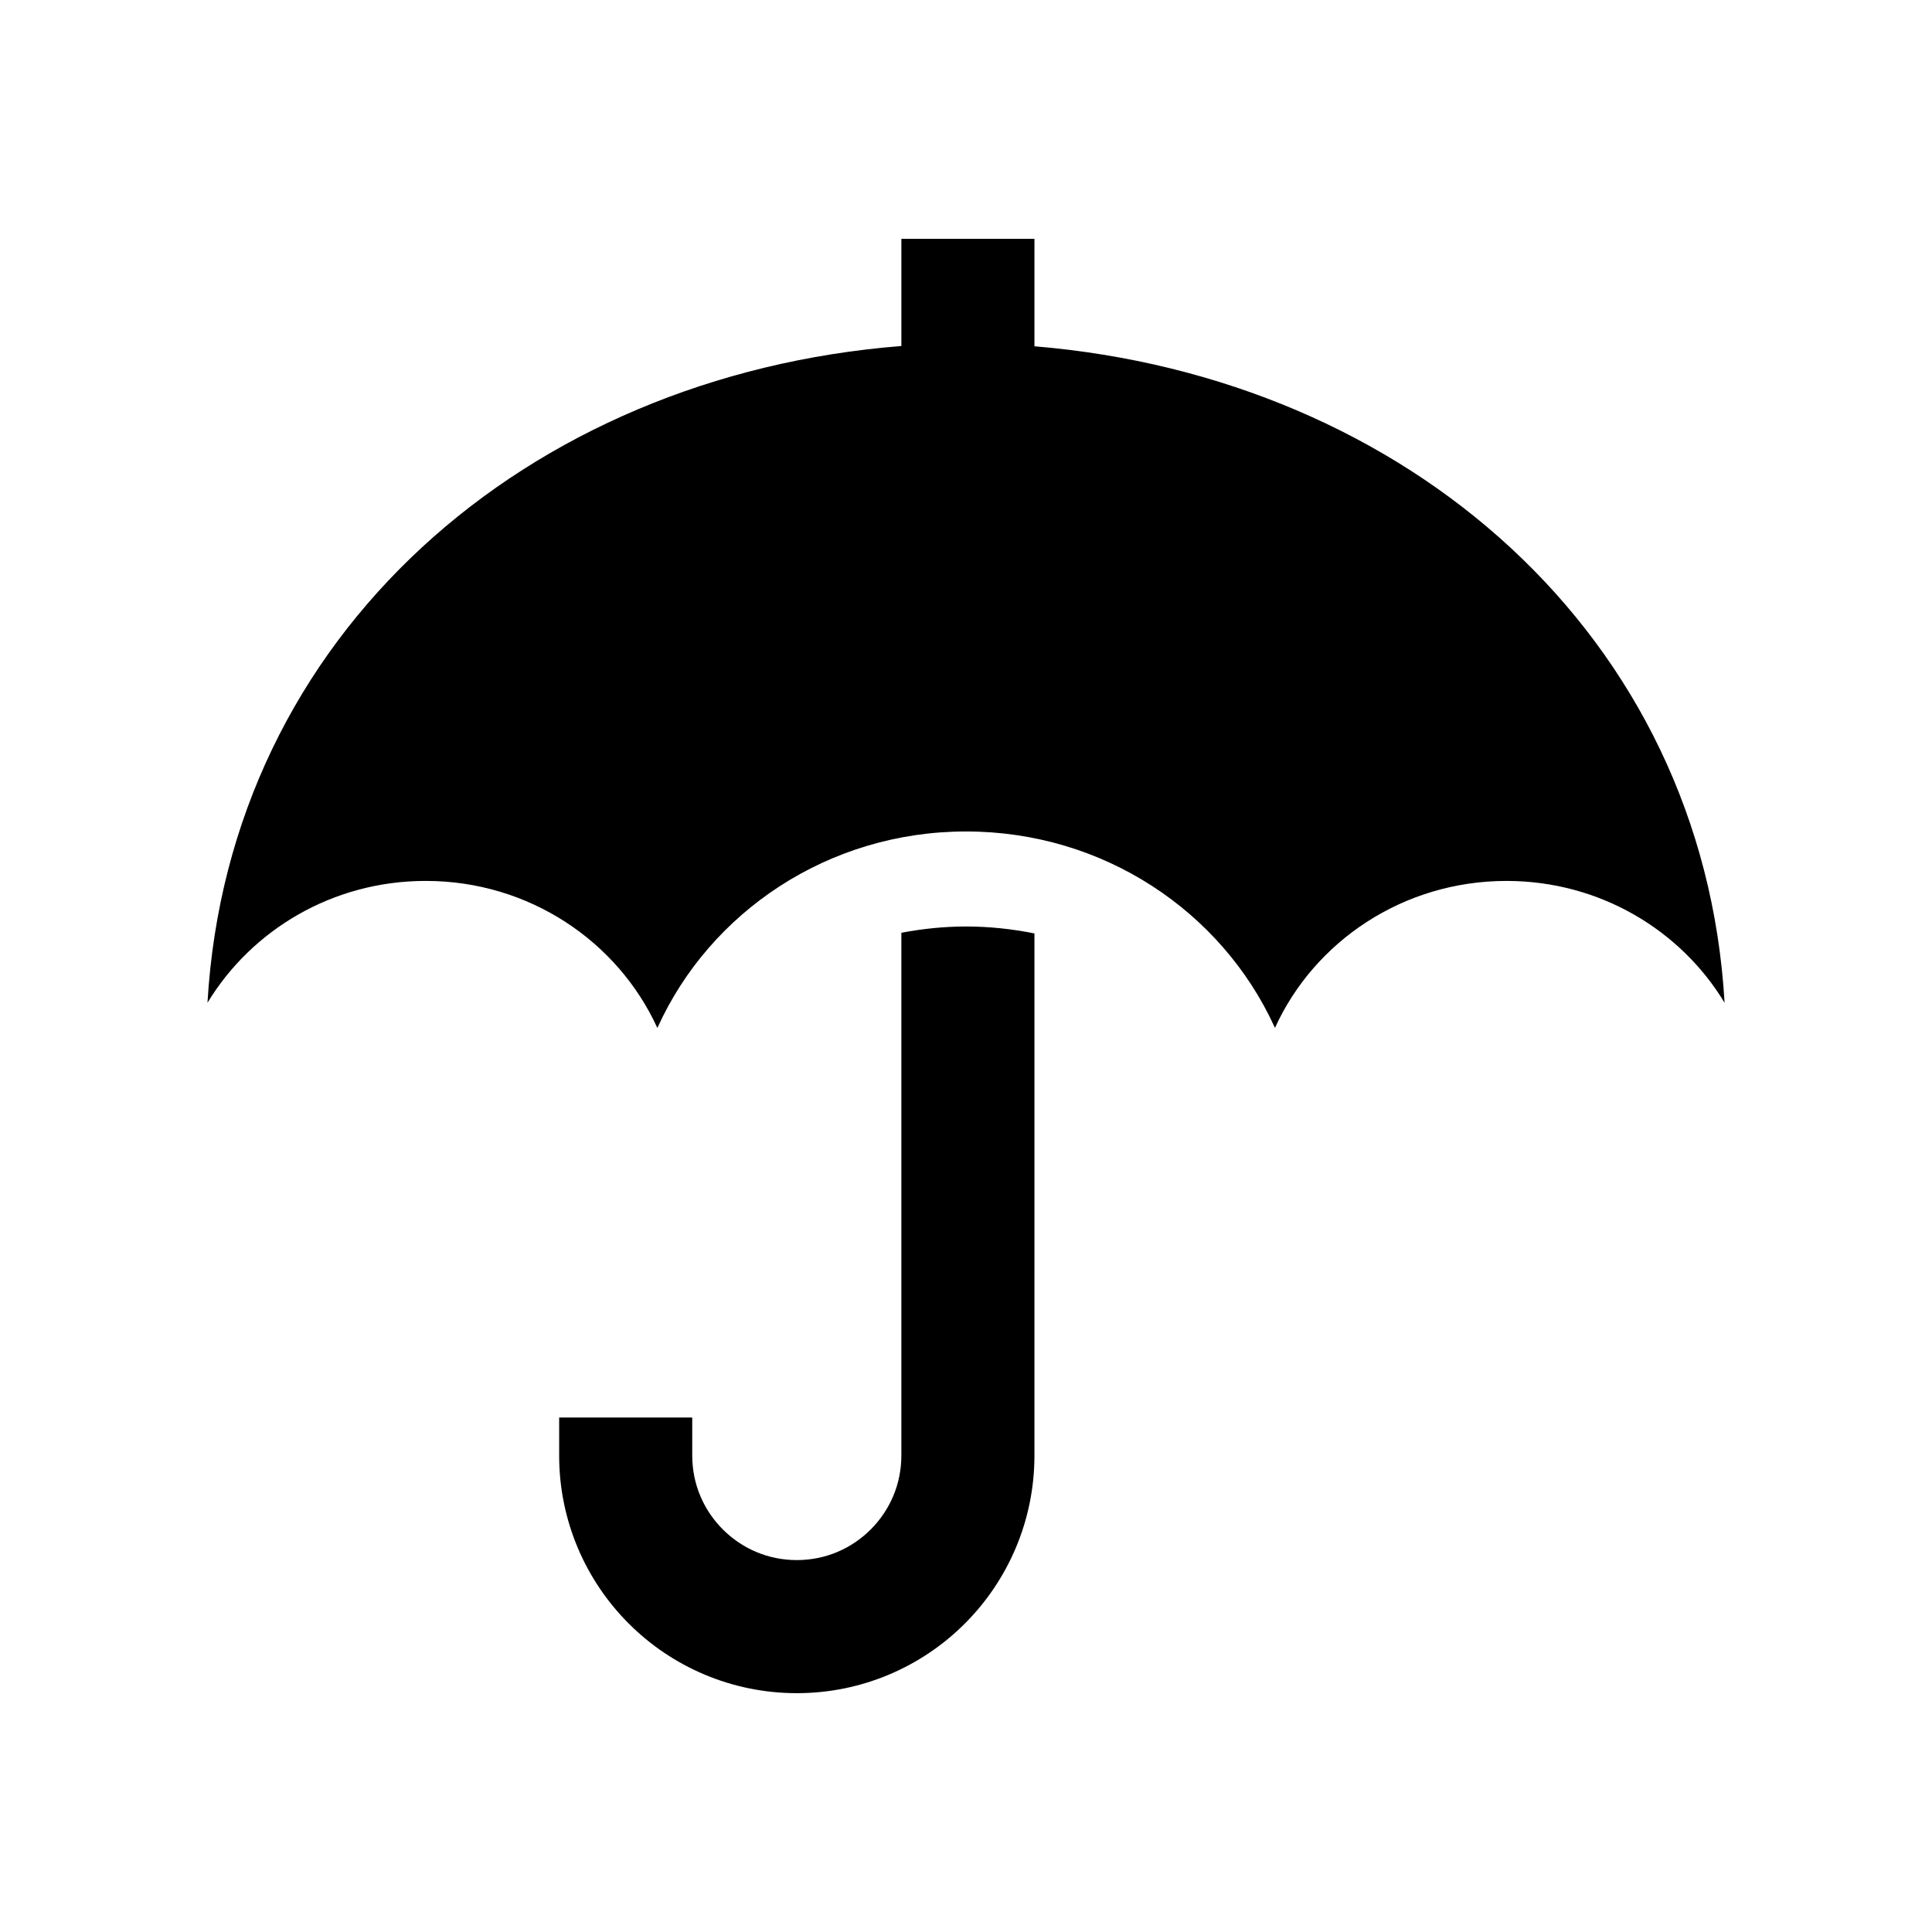 <?xml version="1.0" encoding="UTF-8"?>
<!-- Uploaded to: SVG Repo, www.svgrepo.com, Generator: SVG Repo Mixer Tools -->
<svg fill="#000000" width="800px" height="800px" version="1.1" viewBox="144 144 512 512" xmlns="http://www.w3.org/2000/svg">
 <g>
  <path d="m382.87 391.19v138.54c-0.012 7.707-3.074 14.523-8.117 19.594-5.066 5.043-11.879 8.105-19.594 8.117-7.703-0.012-14.523-3.074-19.594-8.117-5.047-5.066-8.105-11.887-8.117-19.594v-10.078h-35.266v10.078c-0.012 17.336 7.074 33.191 18.445 44.531 11.34 11.371 27.195 18.453 44.531 18.445 17.336 0.012 33.191-7.074 44.531-18.445 11.371-11.34 18.453-27.195 18.445-44.531l0.004-124.02v-14.34c-5.856-1.176-11.914-1.84-18.133-1.84-5.871 0.004-11.59 0.609-17.137 1.66z"/>
  <path d="m418.14 235.77v-28.473h-35.266v28.398c-99.348 7.84-178.22 76.492-183.89 174.05 11.695-19.297 33.156-32.293 57.844-32.293 27.398 0 50.883 16.027 61.363 38.938l0.102-0.145c13.855-30.535 45.191-51.898 81.723-51.898 36.473 0 67.754 21.266 81.719 51.746l0.145 0.301c10.43-22.918 33.957-38.938 61.367-38.938 24.637 0 46.148 13 57.785 32.293-5.656-97.238-83.984-165.76-182.89-173.98z"/>
 </g>
</svg>